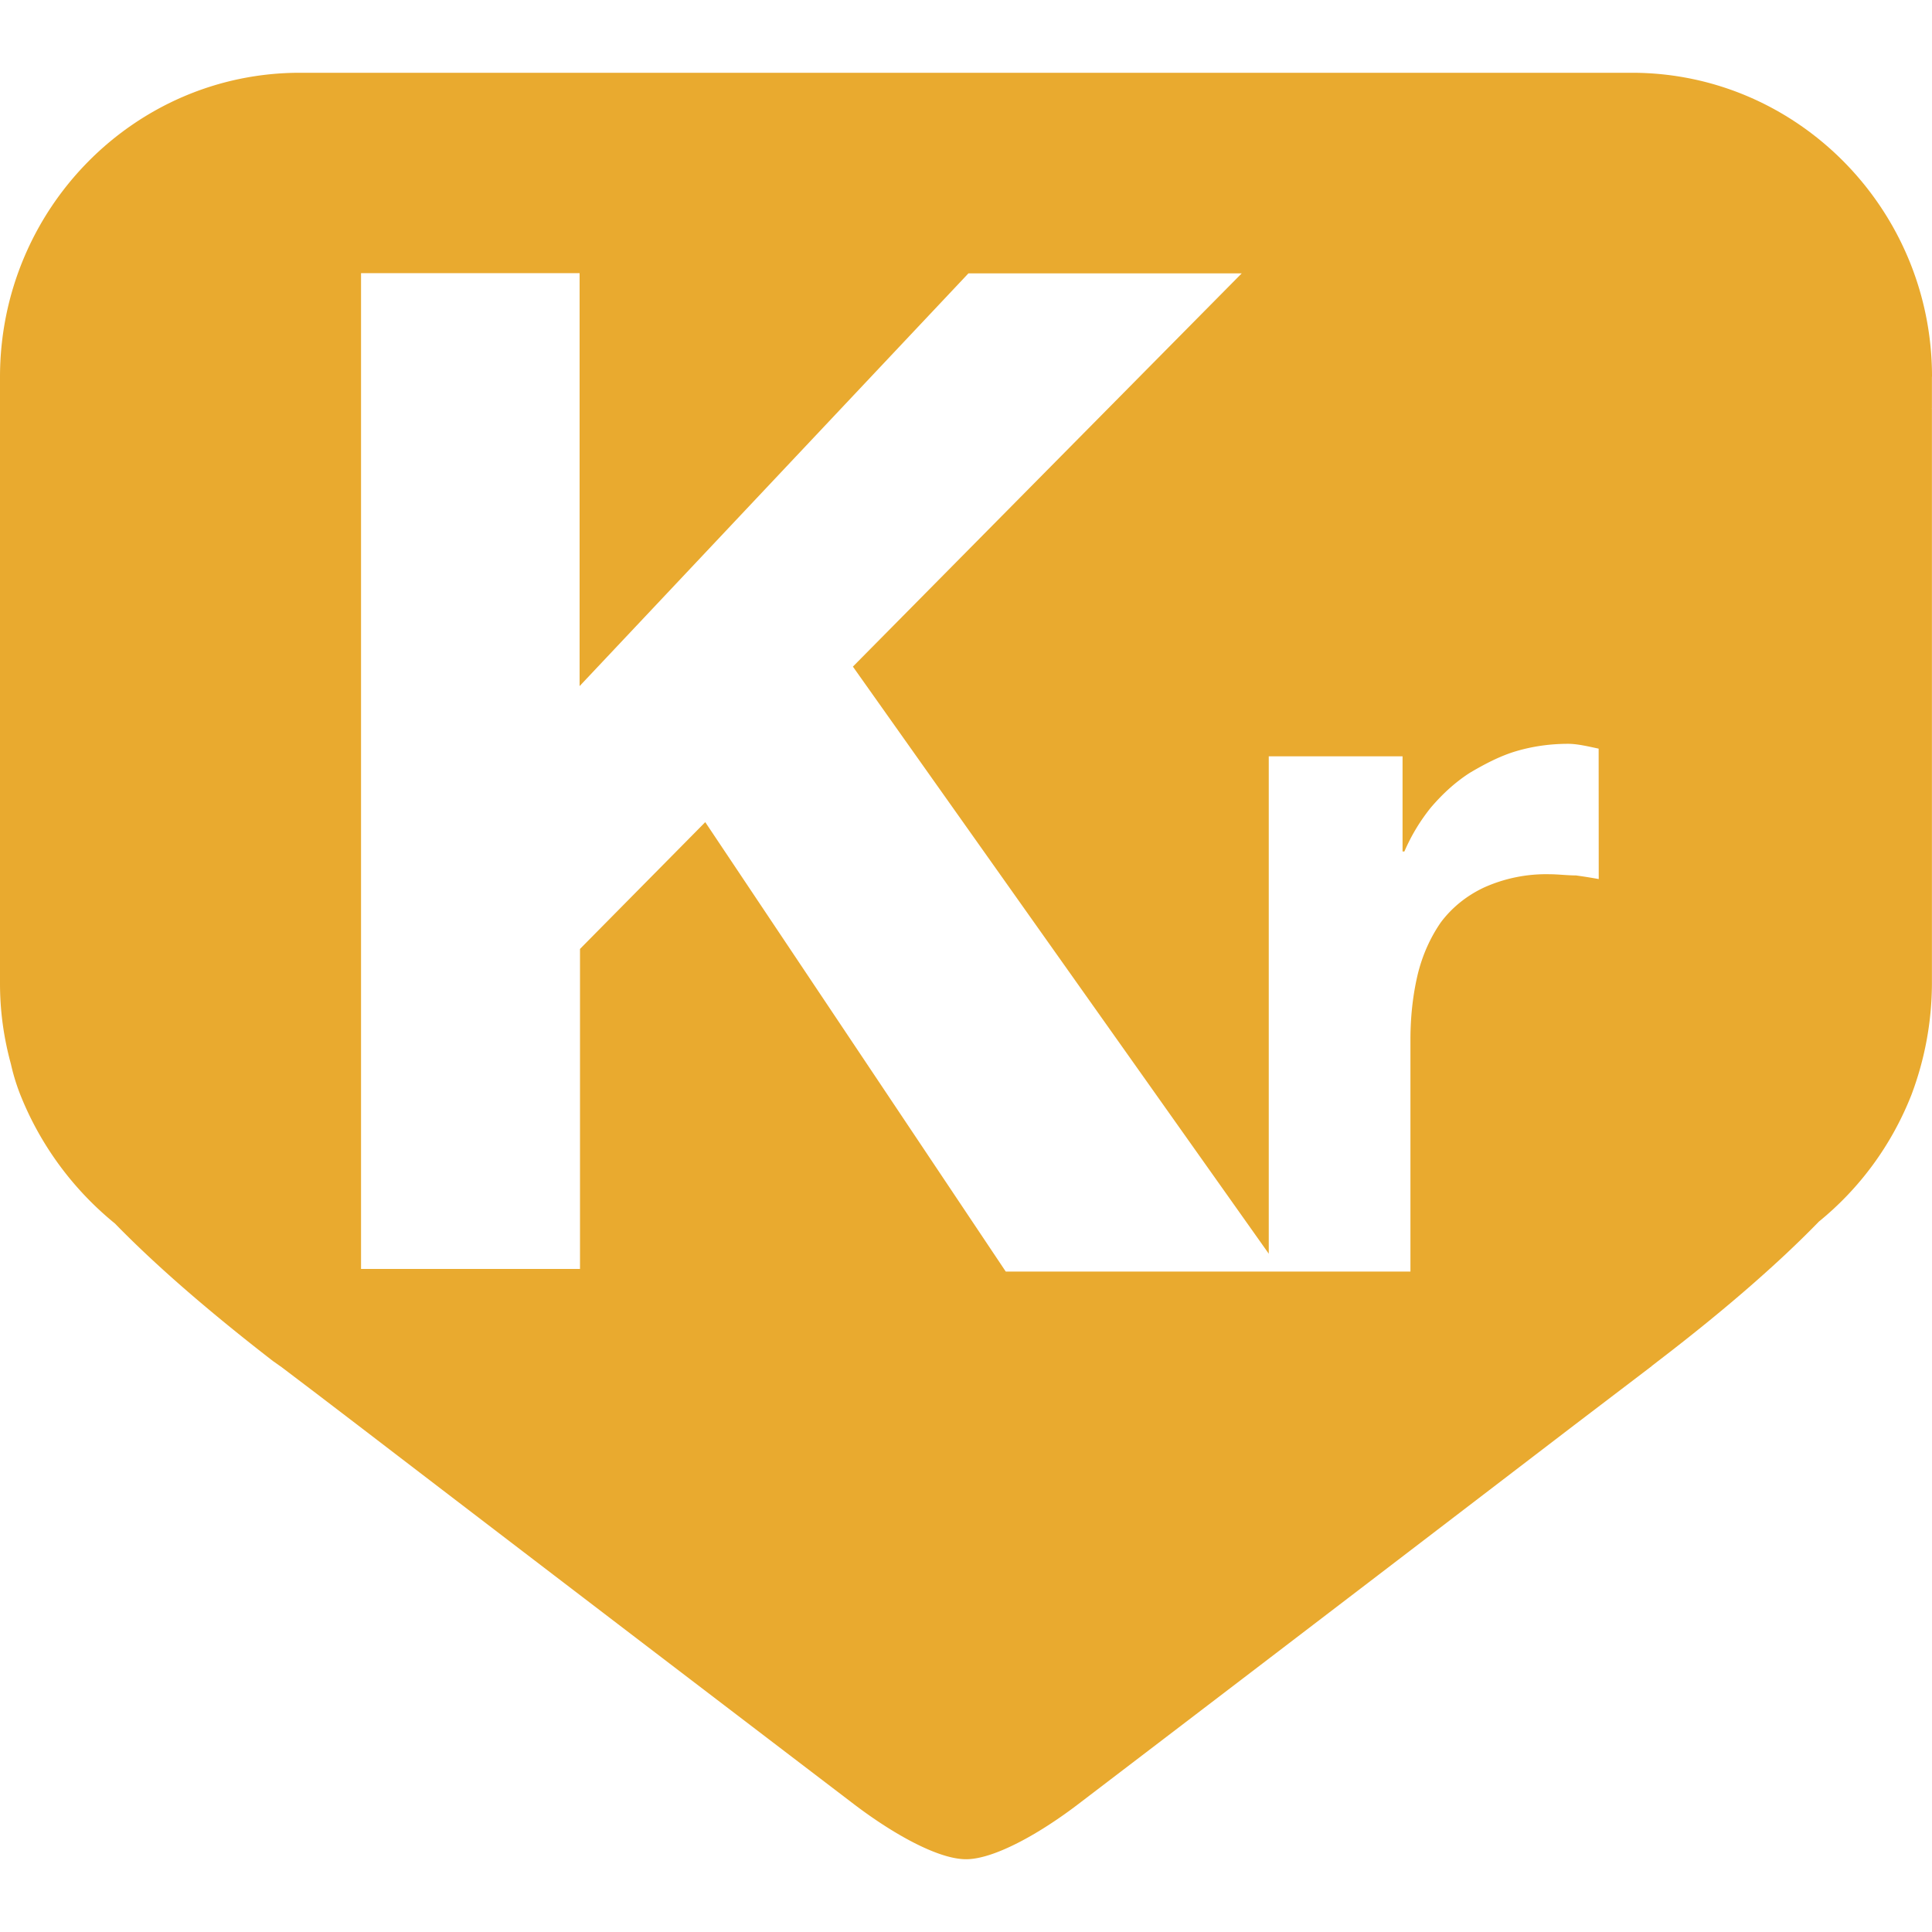 <svg role="img" width="32px" height="32px" viewBox="0 0 24 24" xmlns="http://www.w3.org/2000/svg"><title>Empire Kred</title><path fill="#e9aa2f" d="M24 4.678c0-2.08-1.674-3.774-3.727-3.774H3.725C1.67.904 0 2.597 0 4.684v7.535c0 .336.045.667.135.997.03.134.07.264.12.39.25.623.653 1.17 1.173 1.593.51.524 1.17 1.095 1.965 1.71l.105.074.435.33.52.397c1.19.912 3.205 2.453 6.165 4.71.483.366 1.038.676 1.383.676.342 0 .901-.31 1.382-.676 2.96-2.257 4.972-3.798 6.164-4.71l.972-.74h-.002l.11-.085c.798-.612 1.463-1.19 1.968-1.71.514-.418.908-.96 1.15-1.576.166-.44.252-.906.254-1.376v-7.15h-.003l.003-.003v-.39zm-4.14 6.242a6.42 6.42 0 00-.283-.045c-.105 0-.226-.015-.33-.015a1.883 1.883 0 00-.81.164c-.214.1-.4.248-.54.436-.135.196-.23.415-.286.646-.06.254-.09.524-.09.81v2.88h-5.027l-3.733-5.583-1.556 1.575v3.975h-2.72V3.393H7.2v5.13l4.83-5.127h3.395l-4.83 4.885 5.166 7.293V9.395h1.662v1.182h.023c.084-.195.195-.38.33-.547.144-.168.3-.312.483-.43.18-.106.375-.21.58-.27.205-.06.42-.09.64-.09.114 0 .24.03.38.06z"/></svg>